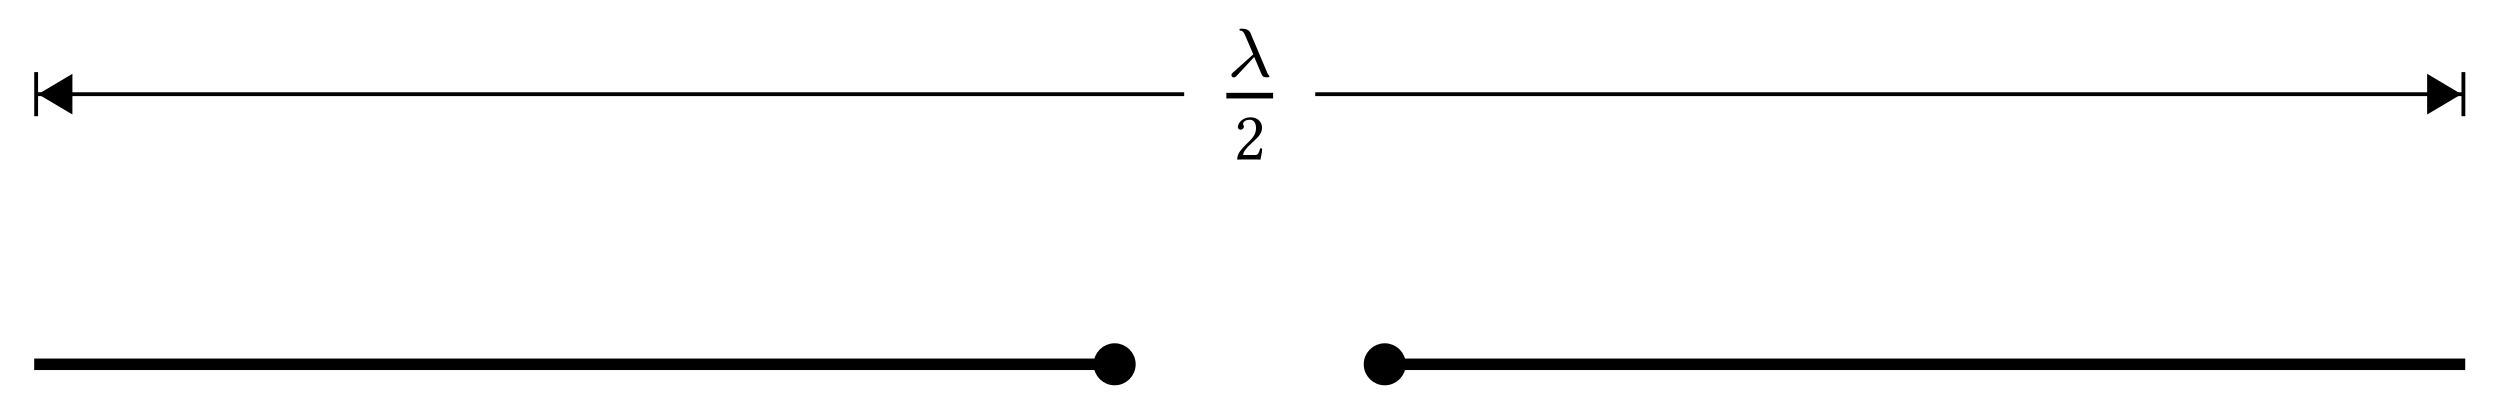 <?xml version="1.0" encoding="UTF-8"?>
<svg xmlns="http://www.w3.org/2000/svg" xmlns:xlink="http://www.w3.org/1999/xlink" width="253.945" height="40.058" viewBox="0 0 253.945 40.058">
<defs>
<g>
<g id="glyph-0-0">
<path d="M 2.828 -2 C 3.188 -1.203 3.578 -0.188 3.656 -0.094 C 3.797 0.062 3.922 0.062 4.031 0.062 L 4.172 0.062 C 4.312 0.062 4.375 0.062 4.375 -0.016 C 4.375 -0.047 4.359 -0.062 4.344 -0.078 C 4.266 -0.156 4.188 -0.328 4.156 -0.391 L 2.453 -4.422 C 2.406 -4.547 2.266 -4.875 1.516 -4.875 C 1.438 -4.875 1.328 -4.875 1.328 -4.766 C 1.328 -4.688 1.406 -4.672 1.438 -4.672 C 1.578 -4.656 1.719 -4.625 1.891 -4.234 L 2.734 -2.266 L 0.656 -0.406 C 0.578 -0.328 0.516 -0.281 0.516 -0.156 C 0.516 0.016 0.656 0.078 0.75 0.078 C 0.891 0.078 0.969 0 1 -0.031 Z M 2.828 -2 "/>
</g>
<g id="glyph-1-0">
<path d="M 0.422 -3.281 C 0.422 -3.141 0.562 -3.016 0.703 -3.016 C 0.828 -3.016 1.031 -3.141 1.031 -3.297 C 1.031 -3.344 1.031 -3.391 1.016 -3.438 C 1 -3.484 0.953 -3.547 0.953 -3.609 C 0.953 -3.781 1.141 -4.031 1.656 -4.031 C 1.906 -4.031 2.266 -3.859 2.266 -3.188 C 2.266 -2.734 2.094 -2.375 1.688 -1.953 L 1.172 -1.438 C 0.484 -0.734 0.359 -0.406 0.359 0.016 C 0.359 0.016 0.719 0 0.953 0 L 2.172 0 C 2.406 0 2.719 0.016 2.719 0.016 C 2.812 -0.359 2.891 -0.891 2.891 -1.094 C 2.844 -1.125 2.75 -1.141 2.688 -1.125 C 2.562 -0.625 2.453 -0.453 2.203 -0.453 L 0.953 -0.453 C 0.953 -0.797 1.438 -1.266 1.469 -1.312 L 2.172 -1.984 C 2.578 -2.375 2.875 -2.688 2.875 -3.219 C 2.875 -3.969 2.266 -4.281 1.688 -4.281 C 0.906 -4.281 0.422 -3.703 0.422 -3.281 Z M 0.422 -3.281 "/>
</g>
</g>
<clipPath id="clip-0">
<path clip-rule="nonzero" d="M 2.891 36 L 114 36 L 114 38 L 2.891 38 Z M 2.891 36 "/>
</clipPath>
<clipPath id="clip-1">
<path clip-rule="nonzero" d="M 95 18 L 132 18 L 132 39.137 L 95 39.137 Z M 95 18 "/>
</clipPath>
<clipPath id="clip-2">
<path clip-rule="nonzero" d="M 140 36 L 251 36 L 251 38 L 140 38 Z M 140 36 "/>
</clipPath>
<clipPath id="clip-3">
<path clip-rule="nonzero" d="M 122 18 L 159 18 L 159 39.137 L 122 39.137 Z M 122 18 "/>
</clipPath>
<clipPath id="clip-4">
<path clip-rule="nonzero" d="M 2.891 2 L 13 2 L 13 17 L 2.891 17 Z M 2.891 2 "/>
</clipPath>
<clipPath id="clip-5">
<path clip-rule="nonzero" d="M 241 2 L 251 2 L 251 17 L 241 17 Z M 241 2 "/>
</clipPath>
</defs>
<g clip-path="url(#clip-0)">
<path fill="none" stroke-width="1.196" stroke-linecap="butt" stroke-linejoin="miter" stroke="rgb(0%, 0%, 0%)" stroke-opacity="1" stroke-miterlimit="10" d="M 143.227 -0.001 L 199.392 -0.001 M 199.392 -0.001 L 255.562 -0.001 " transform="matrix(0.977, 0, 0, -0.977, -136.46, 37.003)"/>
</g>
<path fill-rule="nonzero" fill="rgb(0%, 0%, 0%)" fill-opacity="1" d="M 114.781 37.004 C 114.781 36.145 114.086 35.453 113.23 35.453 C 112.375 35.453 111.68 36.145 111.68 37.004 C 111.68 37.859 112.375 38.555 113.23 38.555 C 114.086 38.555 114.781 37.859 114.781 37.004 Z M 114.781 37.004 "/>
<g clip-path="url(#clip-1)">
<path fill="none" stroke-width="1.196" stroke-linecap="butt" stroke-linejoin="miter" stroke="rgb(0%, 0%, 0%)" stroke-opacity="1" stroke-miterlimit="10" d="M 257.149 -0.001 C 257.149 0.878 256.437 1.586 255.562 1.586 C 254.686 1.586 253.975 0.878 253.975 -0.001 C 253.975 -0.877 254.686 -1.588 255.562 -1.588 C 256.437 -1.588 257.149 -0.877 257.149 -0.001 Z M 257.149 -0.001 " transform="matrix(0.977, 0, 0, -0.977, -136.46, 37.003)"/>
</g>
<g clip-path="url(#clip-2)">
<path fill="none" stroke-width="1.196" stroke-linecap="butt" stroke-linejoin="miter" stroke="rgb(0%, 0%, 0%)" stroke-opacity="1" stroke-miterlimit="10" d="M 395.979 -0.001 L 339.81 -0.001 M 339.81 -0.001 L 283.645 -0.001 " transform="matrix(0.977, 0, 0, -0.977, -136.46, 37.003)"/>
</g>
<path fill-rule="nonzero" fill="rgb(0%, 0%, 0%)" fill-opacity="1" d="M 142.219 37.004 C 142.219 36.145 141.523 35.453 140.668 35.453 C 139.812 35.453 139.117 36.145 139.117 37.004 C 139.117 37.859 139.812 38.555 140.668 38.555 C 141.523 38.555 142.219 37.859 142.219 37.004 Z M 142.219 37.004 "/>
<g clip-path="url(#clip-3)">
<path fill="none" stroke-width="1.196" stroke-linecap="butt" stroke-linejoin="miter" stroke="rgb(0%, 0%, 0%)" stroke-opacity="1" stroke-miterlimit="10" d="M 285.232 -0.001 C 285.232 0.878 284.52 1.586 283.645 1.586 C 282.769 1.586 282.057 0.878 282.057 -0.001 C 282.057 -0.877 282.769 -1.588 283.645 -1.588 C 284.52 -1.588 285.232 -0.877 285.232 -0.001 Z M 285.232 -0.001 " transform="matrix(0.977, 0, 0, -0.977, -136.46, 37.003)"/>
</g>
<g fill="rgb(0%, 0%, 0%)" fill-opacity="1">
<use xlink:href="#glyph-0-0" x="124.571" y="7.786"/>
</g>
<path fill="none" stroke-width="0.583" stroke-linecap="butt" stroke-linejoin="miter" stroke="rgb(0%, 0%, 0%)" stroke-opacity="1" stroke-miterlimit="10" d="M -0.001 -0.001 L 4.861 -0.001 " transform="matrix(0.977, 0, 0, -0.977, 124.571, 9.714)"/>
<g fill="rgb(0%, 0%, 0%)" fill-opacity="1">
<use xlink:href="#glyph-1-0" x="125.316" y="16.196"/>
</g>
<path fill="none" stroke-width="0.399" stroke-linecap="butt" stroke-linejoin="miter" stroke="rgb(0%, 0%, 0%)" stroke-opacity="1" stroke-miterlimit="10" d="M 143.527 28.082 L 262.79 28.082 " transform="matrix(0.977, 0, 0, -0.977, -136.46, 37.003)"/>
<path fill-rule="nonzero" fill="rgb(0%, 0%, 0%)" fill-opacity="1" d="M 4.254 9.566 L 7.16 11.289 L 7.16 7.84 Z M 4.254 9.566 "/>
<g clip-path="url(#clip-4)">
<path fill="none" stroke-width="0.399" stroke-linecap="butt" stroke-linejoin="miter" stroke="rgb(0%, 0%, 0%)" stroke-opacity="1" stroke-miterlimit="10" d="M 3.175 0.002 L 0.2 1.765 L 0.2 -1.765 Z M 3.175 0.002 " transform="matrix(-0.977, 0, 0, 0.977, 7.355, 9.564)"/>
</g>
<path fill="none" stroke-width="0.399" stroke-linecap="butt" stroke-linejoin="miter" stroke="rgb(0%, 0%, 0%)" stroke-opacity="1" stroke-miterlimit="10" d="M -0.001 2.293 L -0.001 -2.293 " transform="matrix(-0.977, 0, 0, 0.977, 3.671, 9.564)"/>
<path fill="none" stroke-width="0.399" stroke-linecap="butt" stroke-linejoin="miter" stroke="rgb(0%, 0%, 0%)" stroke-opacity="1" stroke-miterlimit="10" d="M 395.68 28.082 L 276.416 28.082 " transform="matrix(0.977, 0, 0, -0.977, -136.46, 37.003)"/>
<path fill-rule="nonzero" fill="rgb(0%, 0%, 0%)" fill-opacity="1" d="M 249.645 9.566 L 246.738 7.84 L 246.738 11.289 Z M 249.645 9.566 "/>
<g clip-path="url(#clip-5)">
<path fill="none" stroke-width="0.399" stroke-linecap="butt" stroke-linejoin="miter" stroke="rgb(0%, 0%, 0%)" stroke-opacity="1" stroke-miterlimit="10" d="M 3.175 -0.002 L 0.201 1.765 L 0.201 -1.765 Z M 3.175 -0.002 " transform="matrix(0.977, 0, 0, -0.977, 246.542, 9.564)"/>
</g>
<path fill="none" stroke-width="0.399" stroke-linecap="butt" stroke-linejoin="miter" stroke="rgb(0%, 0%, 0%)" stroke-opacity="1" stroke-miterlimit="10" d="M -0 2.293 L -0 -2.293 " transform="matrix(0.977, 0, 0, -0.977, 250.227, 9.564)"/>
</svg>
